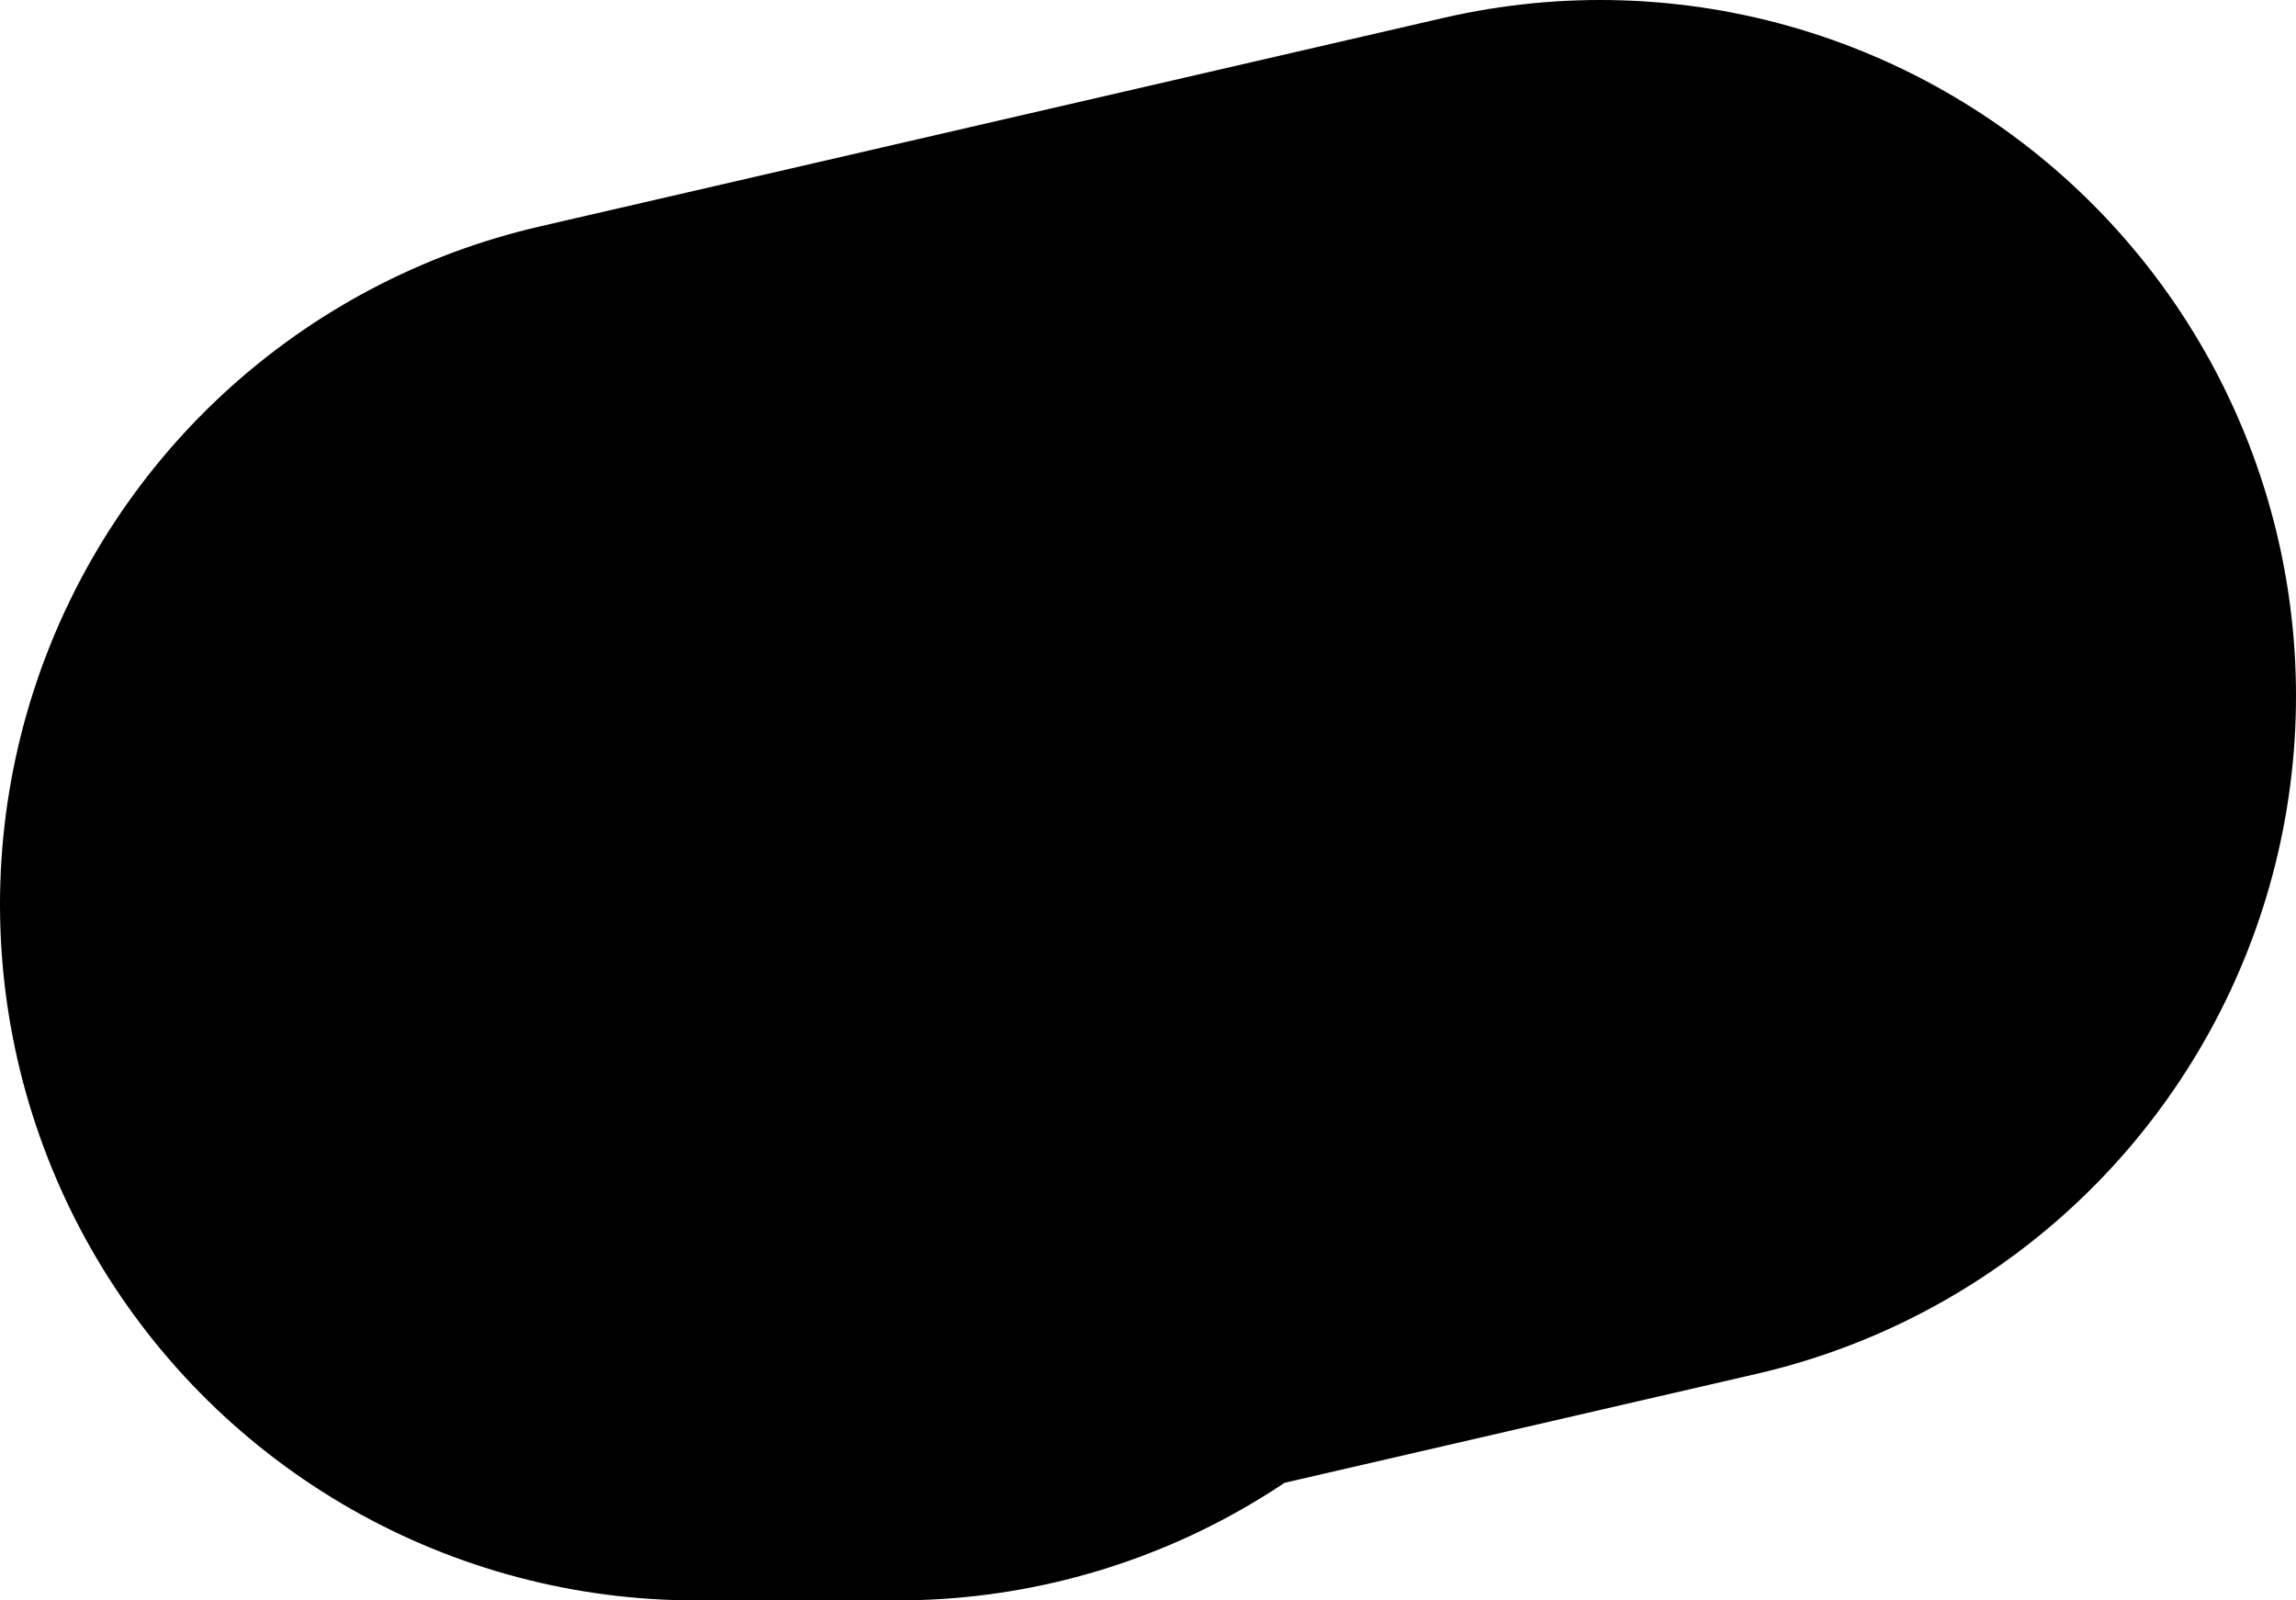<?xml version="1.0" encoding="UTF-8" standalone="no"?>
<svg xmlns:xlink="http://www.w3.org/1999/xlink" height="11.5px" width="16.5px" xmlns="http://www.w3.org/2000/svg">
  <g transform="matrix(1.0, 0.0, 0.0, 1.0, 13.0, 17.25)">
    <path d="M-1.5 -12.25 L-8.0 -10.75 -6.55 -10.75" fill="none" stroke="#000000" stroke-linecap="round" stroke-linejoin="round" stroke-width="10.0"/>
  </g>
</svg>
